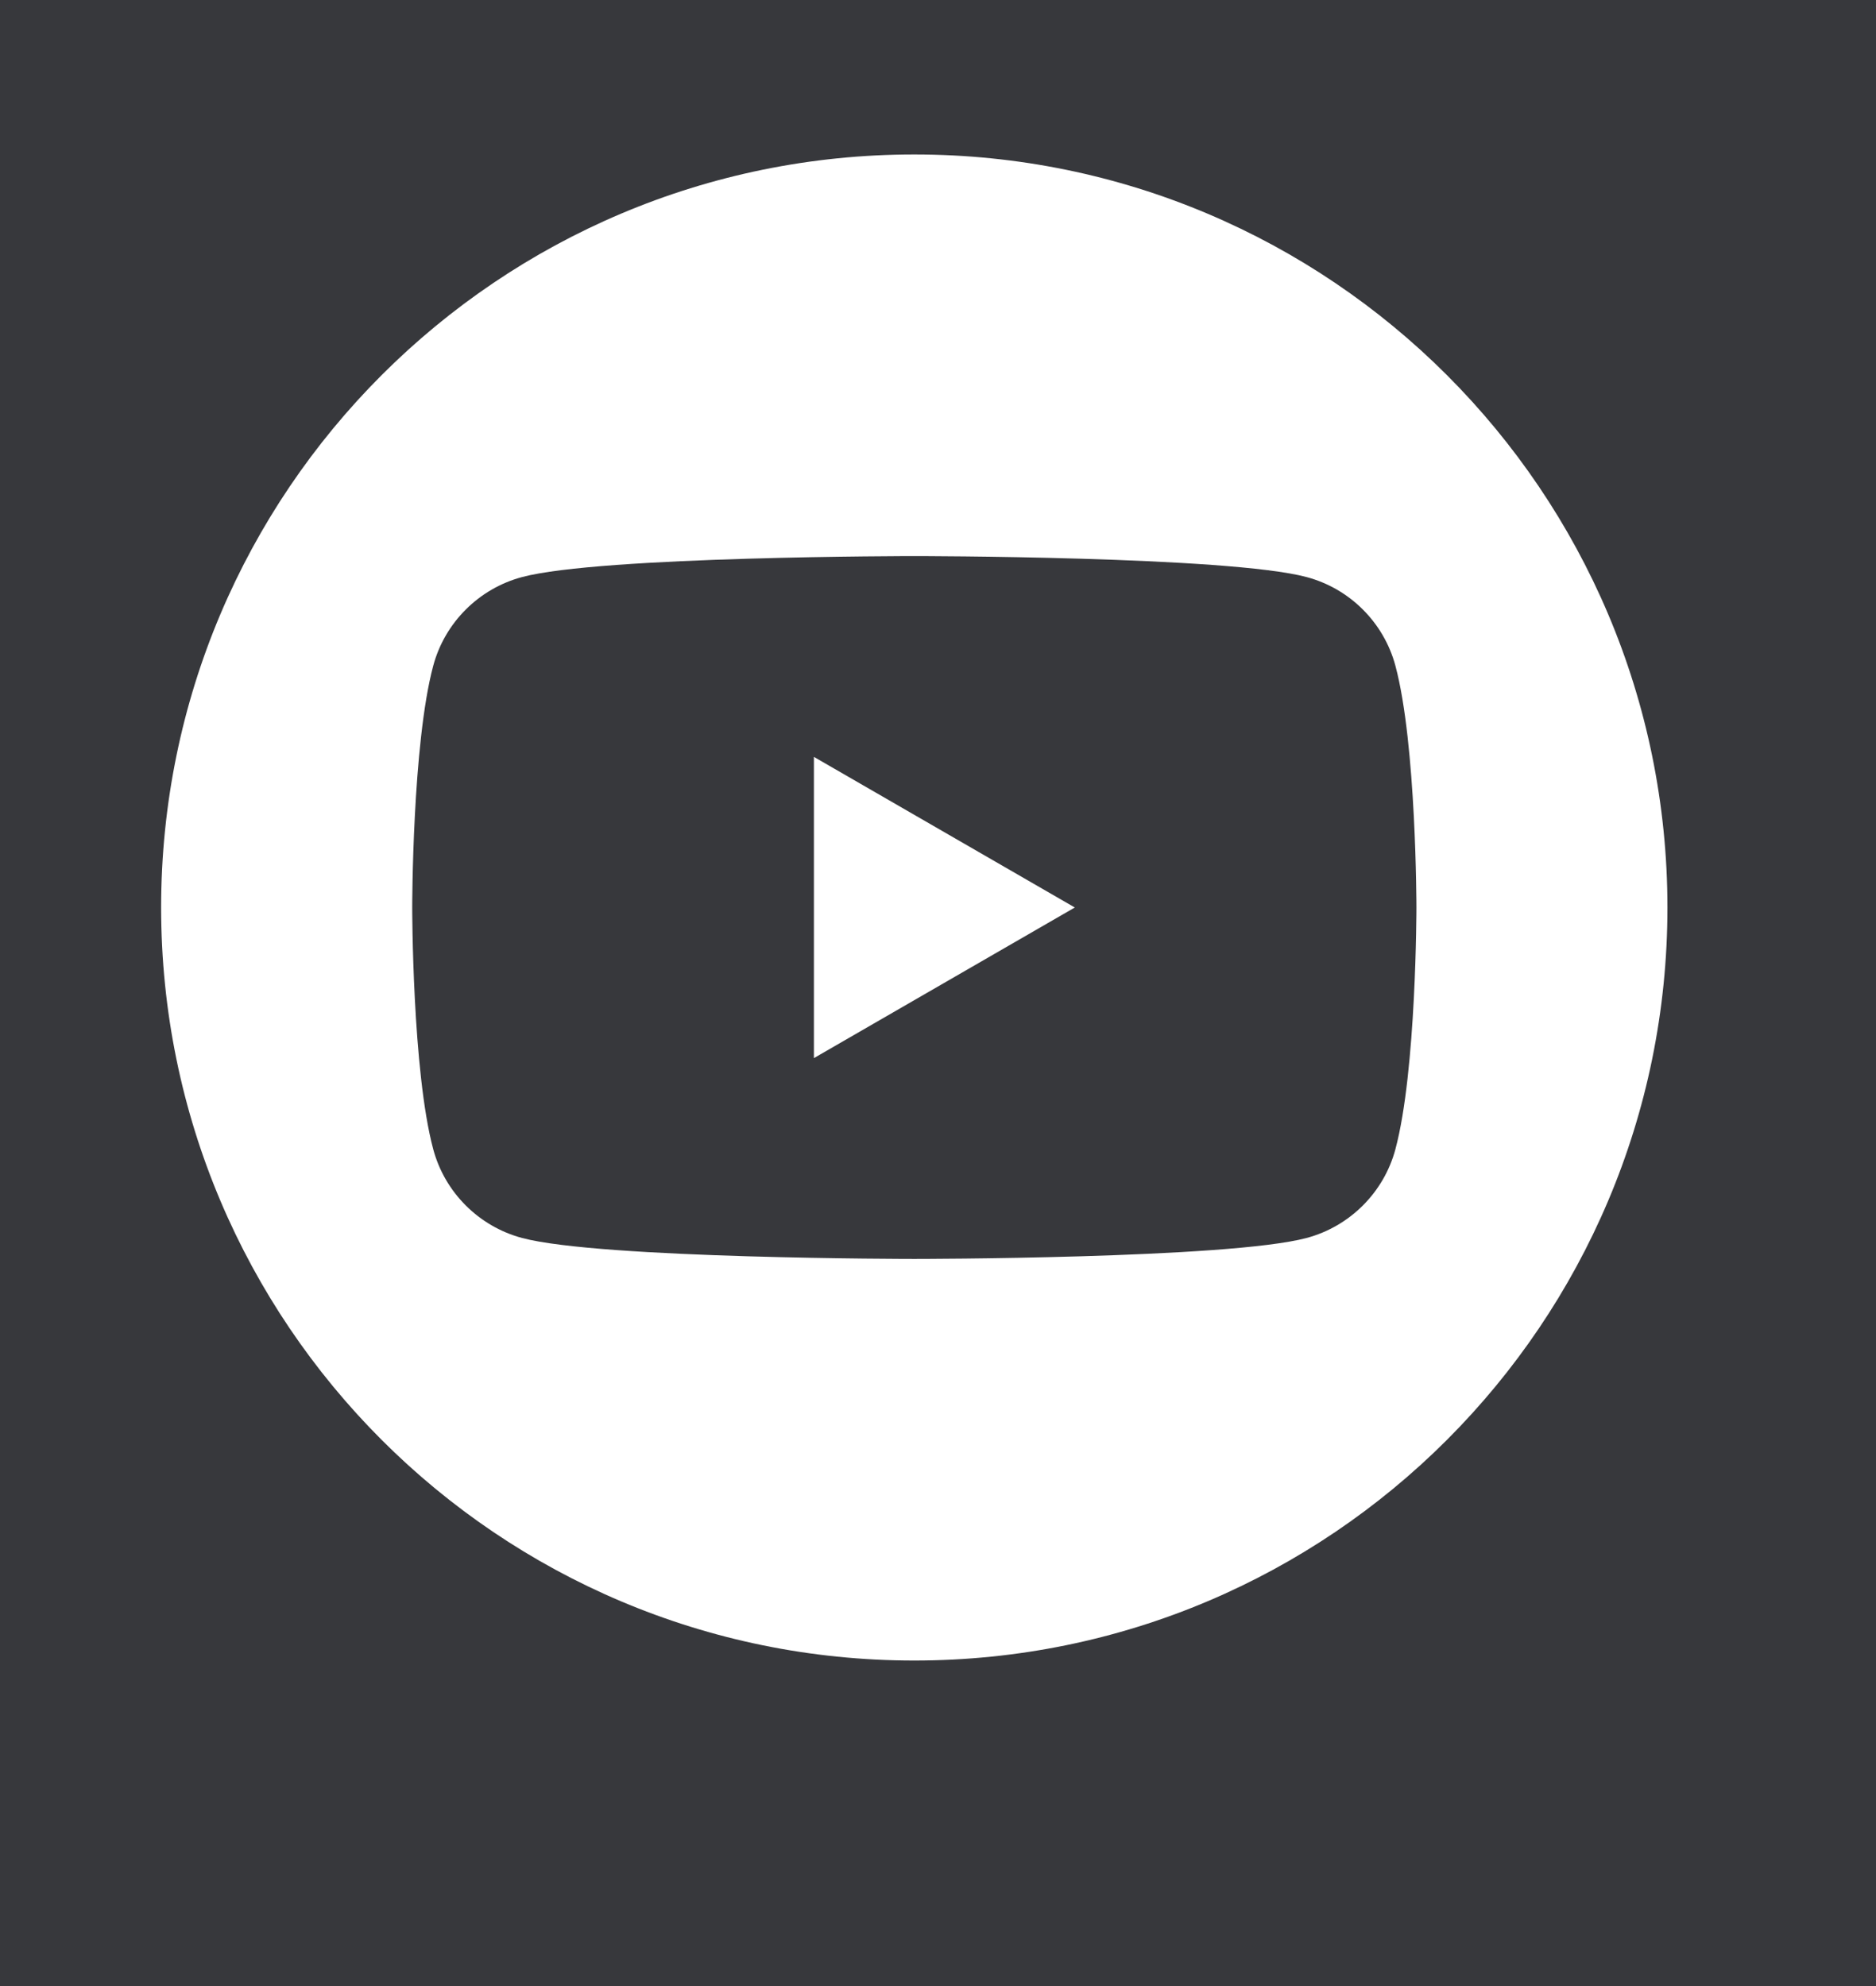 <?xml version="1.0" encoding="UTF-8" standalone="no"?>
<!DOCTYPE svg PUBLIC "-//W3C//DTD SVG 1.1//EN" "http://www.w3.org/Graphics/SVG/1.1/DTD/svg11.dtd">
<svg width="100%" height="100%" viewBox="0 0 102 108" version="1.1" xmlns="http://www.w3.org/2000/svg" xmlns:xlink="http://www.w3.org/1999/xlink" xml:space="preserve" xmlns:serif="http://www.serif.com/" style="fill-rule:evenodd;clip-rule:evenodd;stroke-linejoin:round;stroke-miterlimit:2;">
    <rect x="0" y="0" width="102" height="108" fill="#808080" stroke="none"/>
    <g transform="matrix(1,0,0,1,-1812,-10174)">
        <g id="Page-1" serif:id="Page 1" transform="matrix(2.083,0,0,2.083,0,0)">
            <rect x="0" y="0" width="1948.44" height="4973.14" style="fill:none;"/>
            <clipPath id="_clip1">
                <rect x="0" y="0" width="1948.44" height="4973.14"/>
            </clipPath>
            <g clip-path="url(#_clip1)">
                <g id="Calque-1" serif:id="Calque 1">
                    <g transform="matrix(-1,0,0,1,2010.131,4639.385)">
                        <rect x="-0.157" y="-1.926" width="1951.956" height="331.472" style="fill:#37383c;"/>
                    </g>
                    <g transform="matrix(0,-1,-1,0,893.764,4888.334)">
                        <path d="M-19.659,-19.659c-10.857,0 -19.659,8.802 -19.659,19.659c0,10.857 8.802,19.659 19.659,19.659c10.857,0 19.659,-8.802 19.659,-19.659c0,-10.857 -8.802,-19.659 -19.659,-19.659" style="fill:#fff;fill-rule:nonzero;"/>
                    </g>
                    <g transform="matrix(1,0,0,1,891.144,4904.061)">
                        <path d="M0,7.864l0,-7.864l6.81,3.932l-6.81,3.932Zm15.179,-10.241c-0.301,-1.127 -1.189,-2.016 -2.317,-2.317c-2.044,-0.548 -10.241,-0.548 -10.241,-0.548c-0,0 -8.197,0 -10.241,0.548c-1.127,0.301 -2.016,1.19 -2.317,2.317c-0.548,2.044 -0.548,6.309 -0.548,6.309c0,0 0,4.265 0.548,6.309c0.301,1.128 1.19,2.016 2.317,2.318c2.044,0.547 10.241,0.547 10.241,0.547c-0,0 8.197,0 10.241,-0.547c1.128,-0.302 2.016,-1.19 2.317,-2.318c0.548,-2.044 0.548,-6.309 0.548,-6.309c0,0 0,-4.265 -0.548,-6.309" style="fill:#37383c;fill-rule:nonzero;"/>
                    </g>
                </g>
            </g>
        </g>
    </g>
</svg>
